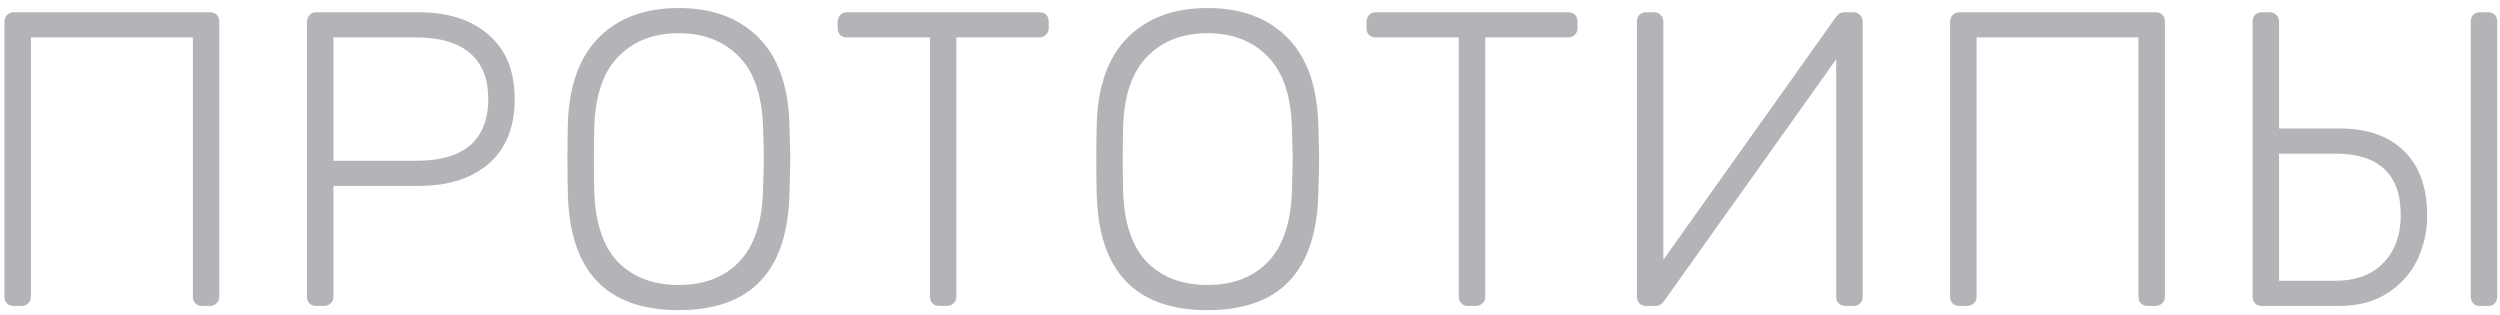 <?xml version="1.0" encoding="UTF-8"?> <svg xmlns="http://www.w3.org/2000/svg" width="286" height="36" viewBox="0 0 286 36" fill="none"> <path d="M1.568 35C1.248 35 0.992 34.904 0.8 34.712C0.608 34.52 0.512 34.264 0.512 33.944V2.504C0.512 2.184 0.608 1.928 0.8 1.736C0.992 1.512 1.248 1.4 1.568 1.4H23.984C24.336 1.4 24.608 1.496 24.8 1.688C24.992 1.88 25.088 2.152 25.088 2.504V33.944C25.088 34.264 24.976 34.52 24.752 34.712C24.56 34.904 24.304 35 23.984 35H23.12C22.8 35 22.544 34.904 22.352 34.712C22.16 34.52 22.064 34.264 22.064 33.944V4.28H3.536V33.944C3.536 34.264 3.424 34.52 3.2 34.712C3.008 34.904 2.752 35 2.432 35H1.568ZM36.177 35C35.857 35 35.601 34.904 35.409 34.712C35.217 34.52 35.121 34.264 35.121 33.944V2.504C35.121 2.184 35.217 1.928 35.409 1.736C35.601 1.512 35.857 1.4 36.177 1.4H47.841C51.265 1.4 53.953 2.264 55.905 3.992C57.889 5.688 58.881 8.136 58.881 11.336C58.881 14.536 57.889 17 55.905 18.728C53.953 20.424 51.265 21.272 47.841 21.272H38.145V33.944C38.145 34.264 38.033 34.52 37.809 34.712C37.617 34.904 37.361 35 37.041 35H36.177ZM47.601 18.392C50.353 18.392 52.417 17.8 53.793 16.616C55.169 15.4 55.857 13.64 55.857 11.336C55.857 9.032 55.169 7.288 53.793 6.104C52.417 4.888 50.353 4.28 47.601 4.28H38.145V18.392H47.601ZM77.638 35.48C69.414 35.48 65.19 31.064 64.966 22.232C64.934 21.272 64.918 19.928 64.918 18.2C64.918 16.472 64.934 15.128 64.966 14.168C65.094 9.816 66.278 6.52 68.518 4.28C70.758 2.04 73.798 0.92 77.638 0.92C81.478 0.92 84.518 2.04 86.758 4.28C88.998 6.52 90.182 9.816 90.31 14.168C90.374 16.088 90.406 17.432 90.406 18.2C90.406 18.968 90.374 20.312 90.31 22.232C90.086 31.064 85.862 35.48 77.638 35.48ZM77.638 32.6C80.518 32.6 82.806 31.736 84.502 30.008C86.23 28.248 87.158 25.576 87.286 21.992C87.35 20.072 87.382 18.808 87.382 18.2C87.382 17.592 87.35 16.328 87.286 14.408C87.158 10.824 86.23 8.168 84.502 6.44C82.774 4.68 80.486 3.8 77.638 3.8C74.79 3.8 72.502 4.68 70.774 6.44C69.046 8.168 68.118 10.824 67.99 14.408C67.958 15.368 67.942 16.632 67.942 18.2C67.942 19.768 67.958 21.032 67.99 21.992C68.118 25.576 69.03 28.248 70.726 30.008C72.454 31.736 74.758 32.6 77.638 32.6ZM107.443 35C107.123 35 106.867 34.904 106.675 34.712C106.483 34.52 106.387 34.264 106.387 33.944V4.28H96.883C96.563 4.28 96.307 4.184 96.115 3.992C95.923 3.8 95.827 3.544 95.827 3.224V2.504C95.827 2.184 95.923 1.928 96.115 1.736C96.307 1.512 96.563 1.4 96.883 1.4H118.867C119.219 1.4 119.491 1.496 119.683 1.688C119.875 1.88 119.971 2.152 119.971 2.504V3.224C119.971 3.544 119.859 3.8 119.635 3.992C119.443 4.184 119.187 4.28 118.867 4.28H109.411V33.944C109.411 34.264 109.299 34.52 109.075 34.712C108.883 34.904 108.627 35 108.307 35H107.443ZM138.138 35.48C129.914 35.48 125.69 31.064 125.466 22.232C125.434 21.272 125.418 19.928 125.418 18.2C125.418 16.472 125.434 15.128 125.466 14.168C125.594 9.816 126.778 6.52 129.018 4.28C131.258 2.04 134.298 0.92 138.138 0.92C141.978 0.92 145.018 2.04 147.258 4.28C149.498 6.52 150.682 9.816 150.81 14.168C150.874 16.088 150.906 17.432 150.906 18.2C150.906 18.968 150.874 20.312 150.81 22.232C150.586 31.064 146.362 35.48 138.138 35.48ZM138.138 32.6C141.018 32.6 143.306 31.736 145.002 30.008C146.73 28.248 147.658 25.576 147.786 21.992C147.85 20.072 147.882 18.808 147.882 18.2C147.882 17.592 147.85 16.328 147.786 14.408C147.658 10.824 146.73 8.168 145.002 6.44C143.274 4.68 140.986 3.8 138.138 3.8C135.29 3.8 133.002 4.68 131.274 6.44C129.546 8.168 128.618 10.824 128.49 14.408C128.458 15.368 128.442 16.632 128.442 18.2C128.442 19.768 128.458 21.032 128.49 21.992C128.618 25.576 129.53 28.248 131.226 30.008C132.954 31.736 135.258 32.6 138.138 32.6ZM167.943 35C167.623 35 167.367 34.904 167.175 34.712C166.983 34.52 166.887 34.264 166.887 33.944V4.28H157.383C157.063 4.28 156.807 4.184 156.615 3.992C156.423 3.8 156.327 3.544 156.327 3.224V2.504C156.327 2.184 156.423 1.928 156.615 1.736C156.807 1.512 157.063 1.4 157.383 1.4H179.367C179.719 1.4 179.991 1.496 180.183 1.688C180.375 1.88 180.471 2.152 180.471 2.504V3.224C180.471 3.544 180.359 3.8 180.135 3.992C179.943 4.184 179.687 4.28 179.367 4.28H169.911V33.944C169.911 34.264 169.799 34.52 169.575 34.712C169.383 34.904 169.127 35 168.807 35H167.943ZM188.318 35C187.998 35 187.742 34.904 187.55 34.712C187.358 34.488 187.262 34.216 187.262 33.896V2.504C187.262 2.152 187.358 1.88 187.55 1.688C187.774 1.496 188.046 1.4 188.366 1.4H189.23C189.55 1.4 189.806 1.512 189.998 1.736C190.19 1.928 190.286 2.184 190.286 2.504V29.72L210.014 1.976C210.27 1.592 210.606 1.4 211.022 1.4H212.03C212.35 1.4 212.606 1.512 212.798 1.736C212.99 1.928 213.086 2.184 213.086 2.504V33.944C213.086 34.264 212.99 34.52 212.798 34.712C212.606 34.904 212.35 35 212.03 35H211.166C210.846 35 210.574 34.904 210.35 34.712C210.158 34.52 210.062 34.264 210.062 33.944V6.776L190.382 34.424C190.126 34.808 189.79 35 189.374 35H188.318ZM224.146 35C223.826 35 223.57 34.904 223.378 34.712C223.186 34.52 223.09 34.264 223.09 33.944V2.504C223.09 2.184 223.186 1.928 223.378 1.736C223.57 1.512 223.826 1.4 224.146 1.4H246.562C246.914 1.4 247.186 1.496 247.378 1.688C247.57 1.88 247.666 2.152 247.666 2.504V33.944C247.666 34.264 247.554 34.52 247.33 34.712C247.138 34.904 246.882 35 246.562 35H245.698C245.378 35 245.122 34.904 244.93 34.712C244.738 34.52 244.642 34.264 244.642 33.944V4.28H226.114V33.944C226.114 34.264 226.002 34.52 225.778 34.712C225.586 34.904 225.33 35 225.01 35H224.146ZM258.756 35C258.436 35 258.18 34.904 257.988 34.712C257.796 34.52 257.7 34.264 257.7 33.944V2.456C257.7 2.136 257.796 1.88 257.988 1.688C258.18 1.496 258.436 1.4 258.756 1.4H259.62C259.94 1.4 260.196 1.496 260.388 1.688C260.612 1.88 260.724 2.136 260.724 2.456V14.696H267.588C270.82 14.696 273.3 15.56 275.028 17.288C276.788 18.984 277.668 21.464 277.668 24.728C277.668 26.456 277.3 28.104 276.564 29.672C275.828 31.24 274.692 32.52 273.156 33.512C271.652 34.504 269.796 35 267.588 35H258.756ZM283.716 35C283.396 35 283.14 34.904 282.948 34.712C282.756 34.52 282.66 34.264 282.66 33.944V2.456C282.66 2.136 282.756 1.88 282.948 1.688C283.14 1.496 283.396 1.4 283.716 1.4H284.628C284.948 1.4 285.204 1.496 285.396 1.688C285.588 1.88 285.684 2.136 285.684 2.456V33.944C285.684 34.264 285.588 34.52 285.396 34.712C285.204 34.904 284.948 35 284.628 35H283.716ZM267.108 32.12C269.476 32.12 271.316 31.448 272.628 30.104C273.972 28.728 274.644 26.888 274.644 24.584C274.644 22.248 274.02 20.504 272.772 19.352C271.556 18.168 269.668 17.576 267.108 17.576H260.724V32.12H267.108Z" fill="#B3B4B7"></path> </svg> 
